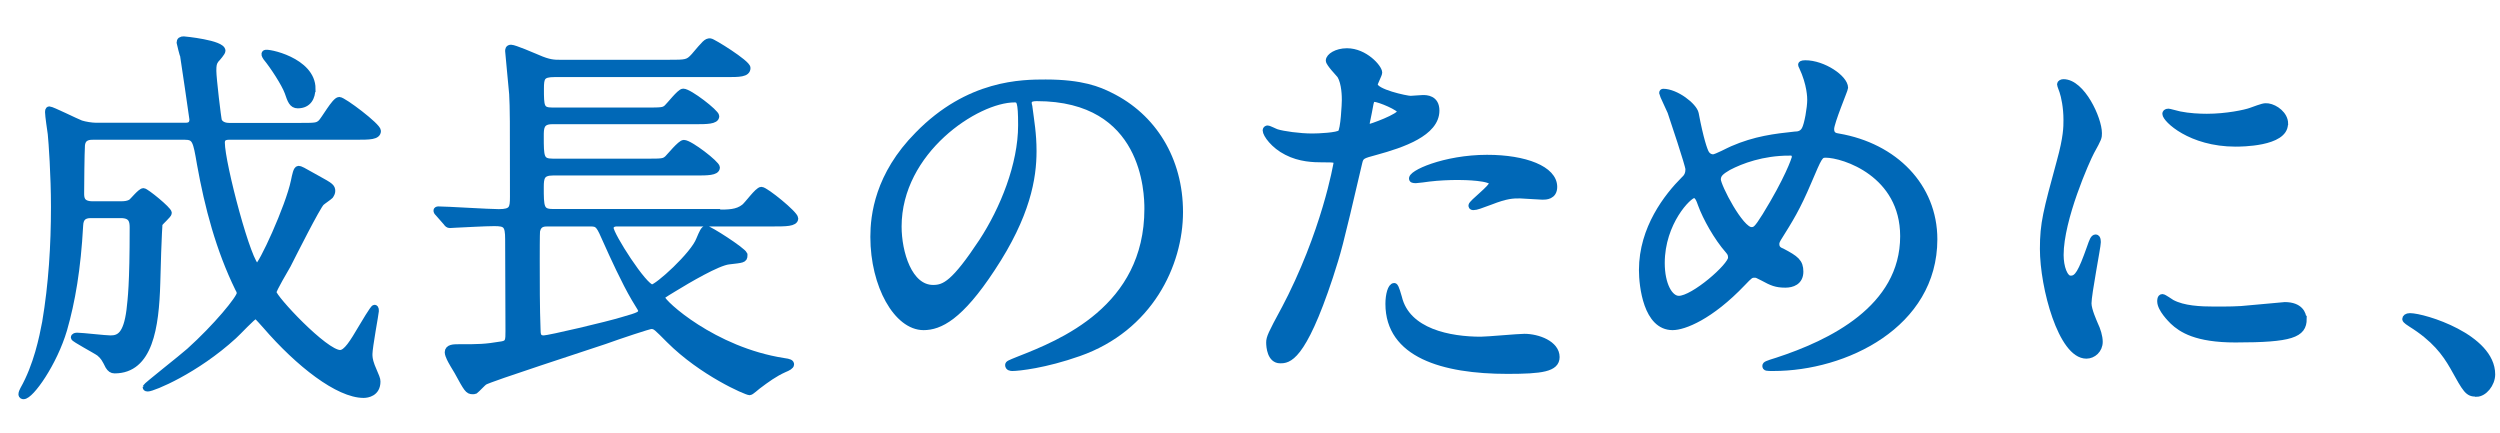 <?xml version="1.0" encoding="UTF-8"?><svg id="b" xmlns="http://www.w3.org/2000/svg" width="156" height="27" viewBox="0 0 156 27"><defs><style>.d{fill:none;}.e{fill:#0068b7;stroke:#0068b7;stroke-miterlimit:10;stroke-width:.4px;}</style></defs><g id="c"><g><path class="e" d="m5.66,13.41c-.42,0-.65.18-.67.65-.15,2.75-.5,4.75-1,6.5-.62,2.1-2.07,4.15-2.52,4.15-.05,0-.12-.02-.12-.1,0-.1.05-.2.1-.3.85-1.5,1.2-3.25,1.38-4.2.4-2.37.55-4.8.55-7.2,0-1.97-.15-4.07-.2-4.55-.03-.2-.17-1.15-.17-1.37,0-.05,0-.15.07-.15.15,0,1.65.75,1.97.87.25.08.67.15.95.15h5.55c.15,0,.47,0,.47-.4,0-.05-.55-3.82-.58-3.97-.02-.02-.22-.8-.22-.82,0-.15.08-.2.25-.2.03,0,2.4.23,2.4.7,0,.1-.3.45-.4.55-.15.2-.17.35-.17.7,0,.45.3,3,.35,3.12.02.05.15.33.65.33h4.32c1.05,0,1.17,0,1.4-.2.2-.17.88-1.42,1.15-1.42.25,0,2.4,1.62,2.4,1.92,0,.35-.52.35-1.35.35h-7.92c-.27,0-.47.08-.47.38,0,1.3,1.7,7.75,2.22,7.75.25,0,1.97-3.75,2.3-5.35.08-.38.15-.75.28-.75.1,0,.2.05,1.17.6.82.45.92.52.92.77,0,.1-.05.2-.12.3-.08.08-.48.35-.55.42-.25.23-1.78,3.27-2.1,3.9-.15.27-.9,1.52-.9,1.7,0,.35,3.22,3.8,4.17,3.8.4,0,.8-.67,1.35-1.6.12-.2.72-1.22.8-1.22s.07.15.07.2c0,.1-.4,2.25-.4,2.67,0,.15,0,.35.15.75.3.72.35.8.35.97,0,.73-.62.82-.85.82-1.58,0-4.05-1.92-6.12-4.32-.47-.52-.52-.6-.65-.6s-1.1,1.05-1.33,1.25c-2.37,2.17-5.05,3.27-5.37,3.27-.03,0-.12,0-.12-.07s2.3-1.87,2.72-2.25c1.67-1.5,3.15-3.3,3.15-3.6,0-.1-.02-.17-.1-.3-1.2-2.45-1.9-5.1-2.38-7.77-.25-1.47-.3-1.72-.97-1.72h-5.7c-.23,0-.67,0-.72.55-.03.47-.05,2.47-.05,2.97,0,.3,0,.72.73.72h1.77c.22,0,.47-.02.65-.15.1-.07.58-.67.75-.67.15,0,1.57,1.15,1.57,1.35,0,.12-.52.55-.57.67-.05.1-.15,3.42-.15,3.72-.08,2.75-.47,5.42-2.65,5.42-.17,0-.27-.08-.38-.25-.2-.4-.3-.6-.57-.82-.23-.17-1.58-.88-1.58-.97,0-.08.1-.1.2-.1.3,0,1.75.17,2.07.17.55,0,1-.22,1.2-1.77.08-.73.2-1.57.2-5.15,0-.4-.05-.8-.75-.8h-1.88Zm13.82-7.87c0,.52-.23,1.02-.9,1.02-.35,0-.45-.3-.62-.8-.2-.55-.92-1.65-1.35-2.17-.1-.15-.12-.23-.07-.27.1-.12,2.95.45,2.95,2.22Z"/><path class="e" d="m44.67,13.28c.82,0,1.32,0,1.77-.35.2-.15.85-1.07,1.07-1.07.25,0,2.1,1.5,2.1,1.77,0,.3-.6.3-1.35.3h-9.77c-.22,0-.4.1-.4.3,0,.43,2.1,3.72,2.6,3.72.33,0,2.6-2.05,2.95-3,.18-.42.28-.67.42-.67.18,0,2.25,1.32,2.38,1.6v.07c0,.25-.1.25-.97.35-.7.08-2.52,1.15-3.45,1.72-.65.4-.72.42-.72.57,0,.3,3.22,3.27,7.6,3.95.38.05.45.1.45.2s-.17.2-.42.3c-.6.27-1.08.62-1.65,1.05-.07.05-.42.37-.5.37-.2,0-2.97-1.2-5.02-3.25-.77-.77-.85-.88-1.12-.88-.15,0-1.95.6-2.92.95-1.17.4-7.12,2.32-7.5,2.55-.1.07-.47.47-.58.55-.05.02-.1.02-.15.02-.28,0-.35-.12-.95-1.22-.08-.12-.42-.7-.47-.82-.05-.1-.12-.28-.12-.38,0-.3.38-.3.65-.3,1.33,0,1.62,0,2.72-.18.42-.07.42-.27.42-.85,0-.92-.02-4.9-.02-5.72,0-.9-.15-1.02-.88-1.02-.58,0-1.92.08-2.42.1-.08,0-.3.02-.35.02-.1,0-.15-.05-.22-.15l-.5-.57c-.1-.1-.1-.12-.1-.18,0-.02.03-.05.1-.05.5,0,3.17.17,3.77.17.85,0,.9-.25.9-.97,0-4.92,0-5.47-.05-6.42-.03-.42-.25-2.57-.25-2.67,0-.08,0-.2.17-.2.2,0,1.37.5,1.65.62.72.32,1.05.32,1.4.32h6.77c1.1,0,1.22,0,1.6-.42.7-.82.77-.92,1-.92.15,0,2.32,1.35,2.32,1.65,0,.37-.5.37-1.32.37h-10.72c-.78,0-.85.23-.85.92,0,1.1,0,1.38.72,1.38h5.77c1.05,0,1.17,0,1.38-.18.17-.15.82-1,1.02-1,.38,0,2.05,1.3,2.05,1.52,0,.3-.6.3-1.33.3h-8.9c-.72,0-.72.45-.72.95,0,1.3,0,1.6.77,1.6h5.8c1.02,0,1.12,0,1.35-.2.15-.15.82-.97,1.02-.97.38,0,2.05,1.3,2.05,1.52,0,.3-.6.3-1.3.3h-8.92c-.7,0-.77.32-.77.92,0,1.23,0,1.57.75,1.57h10.2Zm-10.47.65c-.25,0-.6,0-.7.48-.02.12-.02,1.52-.02,1.87,0,1.25,0,3,.05,4.25,0,.35.03.6.4.6.33,0,4.02-.87,4.92-1.15,1.05-.3,1.17-.35,1.17-.62,0-.05-.05-.12-.42-.73-.62-1.05-1.37-2.7-1.75-3.55-.45-1.02-.5-1.15-1-1.15h-2.65Z"/><path class="e" d="m64.18,6.46c0,.08.05.17.05.27.1.8.25,1.6.25,2.7,0,1.67-.38,4-2.58,7.32-2,3.05-3.27,3.65-4.27,3.65-1.65,0-3.12-2.57-3.12-5.62,0-1.32.27-3.85,2.77-6.37,3.17-3.25,6.52-3.25,7.97-3.25,2.27,0,3.32.45,4.02.8,2.7,1.32,4.35,4,4.35,7.27s-1.88,7.25-6.3,8.8c-2.12.75-3.77.92-4.15.92-.1,0-.25-.02-.25-.17,0-.08.05-.1.67-.35,2.6-1.02,8.02-3.17,8.02-9.4,0-.97-.1-6.92-6.92-6.92-.5,0-.53.2-.53.35Zm-8.12,7.67c0,1.62.65,3.85,2.17,3.85.72,0,1.33-.3,3.05-2.9,1.32-2.02,2.45-4.8,2.45-7.27,0-1.5-.1-1.62-.42-1.62-2.38,0-7.25,3.22-7.25,7.95Z"/><path class="e" d="m80.11,19.38c2.58-4.87,3.3-9.17,3.3-9.2,0-.25-.1-.25-.9-.25-.52,0-1.4-.02-2.22-.45-.8-.4-1.3-1.1-1.3-1.35,0-.08.08-.1.1-.1.1,0,.47.2.58.23.38.12,1.4.27,2.22.27.38,0,1.57-.05,1.77-.23s.27-1.87.27-2.05c0-.2,0-1.05-.3-1.55-.1-.12-.7-.75-.7-.92,0-.25.47-.57,1.12-.57,1.12,0,2,1.02,2,1.32,0,.12-.28.62-.28.75,0,.48,2,.9,2.25.9.1,0,.65-.05.77-.05.2,0,.83,0,.83.77,0,1.4-2.12,2.12-3.77,2.57-.85.23-.95.25-1.05.7-1.27,5.45-1.3,5.47-1.82,7.1-1.72,5.2-2.62,5.2-3.1,5.2-.6,0-.67-.82-.67-1.1,0-.3.12-.55.9-2Zm5.27-11.42c.12,0,2.02-.67,2.02-1,0-.25-1.35-.8-1.62-.8-.15,0-.22.05-.27.3-.1.5-.1.57-.23,1.17-.02.17-.05.32.1.32Zm1.9,10.6c.52,2.17,3.22,2.65,5.12,2.65.42,0,2.32-.18,2.72-.18.85,0,2,.43,2,1.25,0,.72-.92.85-3.05.85-4.05,0-7.42-1.02-7.42-4.17,0-.57.15-1.1.35-1.1.1,0,.25.62.28.7Zm5.52-8.7c2.37,0,4.17.7,4.17,1.8,0,.6-.52.6-.72.6-.22,0-1.2-.08-1.4-.08-.45,0-.83,0-1.85.4-.62.23-.88.33-1.05.33-.05,0-.12,0-.12-.08,0-.17,1.3-1.12,1.3-1.4,0-.37-1.77-.4-2.15-.4-.55,0-1.22.03-1.8.1-.15.02-.72.1-.83.1-.02,0-.2,0-.22-.05-.17-.33,2-1.32,4.67-1.32Z"/><path class="e" d="m110.65,22.95c-.42,0-.48,0-.48-.12,0-.08.08-.12.73-.32,3.3-1.08,7.87-3.25,7.87-7.77,0-3.9-3.72-5.1-4.85-5.1-.37,0-.42.15-1.07,1.67-.72,1.7-1.15,2.37-1.9,3.57-.1.18-.12.25-.12.35,0,.3.2.4.38.47.85.45,1.12.65,1.12,1.25,0,.65-.52.8-.92.8-.58,0-.85-.12-1.4-.42-.35-.18-.38-.2-.52-.2-.25,0-.3.05-.75.52-2.02,2.12-3.67,2.75-4.37,2.75-1.62,0-1.9-2.55-1.9-3.55,0-2.6,1.57-4.6,2.62-5.65.23-.2.28-.42.28-.65s-1-3.22-1.12-3.57c-.08-.2-.52-1.1-.52-1.17,0-.02,0-.07.05-.07.8,0,1.92.87,2.02,1.35.3,1.6.55,2.3.65,2.47.08.15.25.27.45.27s1.02-.45,1.2-.52c1.42-.62,2.67-.77,3.9-.9.22,0,.47-.05.62-.33.17-.3.35-1.35.35-1.85,0-.12,0-.97-.52-2.07-.03-.05-.05-.1-.05-.12,0-.08.2-.08.25-.08,1.12,0,2.47.92,2.47,1.52,0,.1-.87,2.15-.87,2.57,0,.4.27.45.47.48,3.5.6,5.97,3.1,5.97,6.4,0,5.35-5.57,8.02-10.02,8.02Zm-2.8-7.32c-.72-.82-1.4-2.05-1.7-2.87-.12-.35-.23-.6-.45-.6-.33,0-2.02,1.72-2.02,4.25,0,1.35.5,2.25,1.08,2.25.92,0,3.27-2.05,3.27-2.57,0-.22-.05-.3-.17-.45Zm3.8-6.12c-1.67,0-3,.5-3.8.92-.42.25-.67.42-.67.77,0,.42,1.42,3.17,2.1,3.17.25,0,.35-.05.88-.9,1.37-2.22,1.85-3.55,1.85-3.67,0-.3-.25-.3-.35-.3Z"/><path class="e" d="m129.22,17.4c.42,0,.65-.4,1.2-1.95.15-.43.22-.62.35-.62s.12.25.12.3c0,.27-.58,3.2-.58,3.8,0,.42.35,1.17.4,1.3.17.35.3.77.3,1.1,0,.5-.4.85-.82.85-1.55,0-2.7-4.25-2.7-6.65,0-1.6.2-2.32,1.05-5.45.42-1.52.42-2.15.42-2.6,0-.8-.15-1.47-.25-1.77-.02-.08-.15-.38-.15-.45s.1-.12.2-.12c1.15,0,2.2,2.27,2.2,3.17,0,.27,0,.3-.47,1.15-.28.52-1.92,4.2-1.92,6.45,0,.75.25,1.5.65,1.5Zm14.52,2.5c0,.97-.75,1.27-4.25,1.27-2.45,0-3.37-.62-3.9-1.12-.12-.12-.78-.77-.78-1.25,0-.05,0-.25.12-.25.1,0,.5.3.6.35.72.38,1.75.43,2.67.43.65,0,1.55,0,2.17-.08.35-.02,2.1-.2,2.2-.2.95,0,1.15.55,1.15.85Zm-1.17-12.17c0,1.22-2.77,1.22-3.07,1.22-2.82,0-4.37-1.52-4.37-1.85,0-.05.03-.12.18-.12.07,0,.38.1.7.17.58.12,1.25.15,1.7.15,1.22,0,2.4-.25,2.75-.38.75-.27.83-.3,1.07-.27.45.07,1.05.5,1.05,1.07Z"/><path class="e" d="m154.52,24.55c-.52,0-.62-.17-1.45-1.67-.5-.87-1.15-1.75-2.62-2.67-.08-.05-.35-.22-.35-.3s.08-.17.28-.17c.88,0,5.12,1.3,5.12,3.62,0,.6-.5,1.2-.97,1.2Z"/><rect class="d" width="156" height="27"/></g></g></svg>